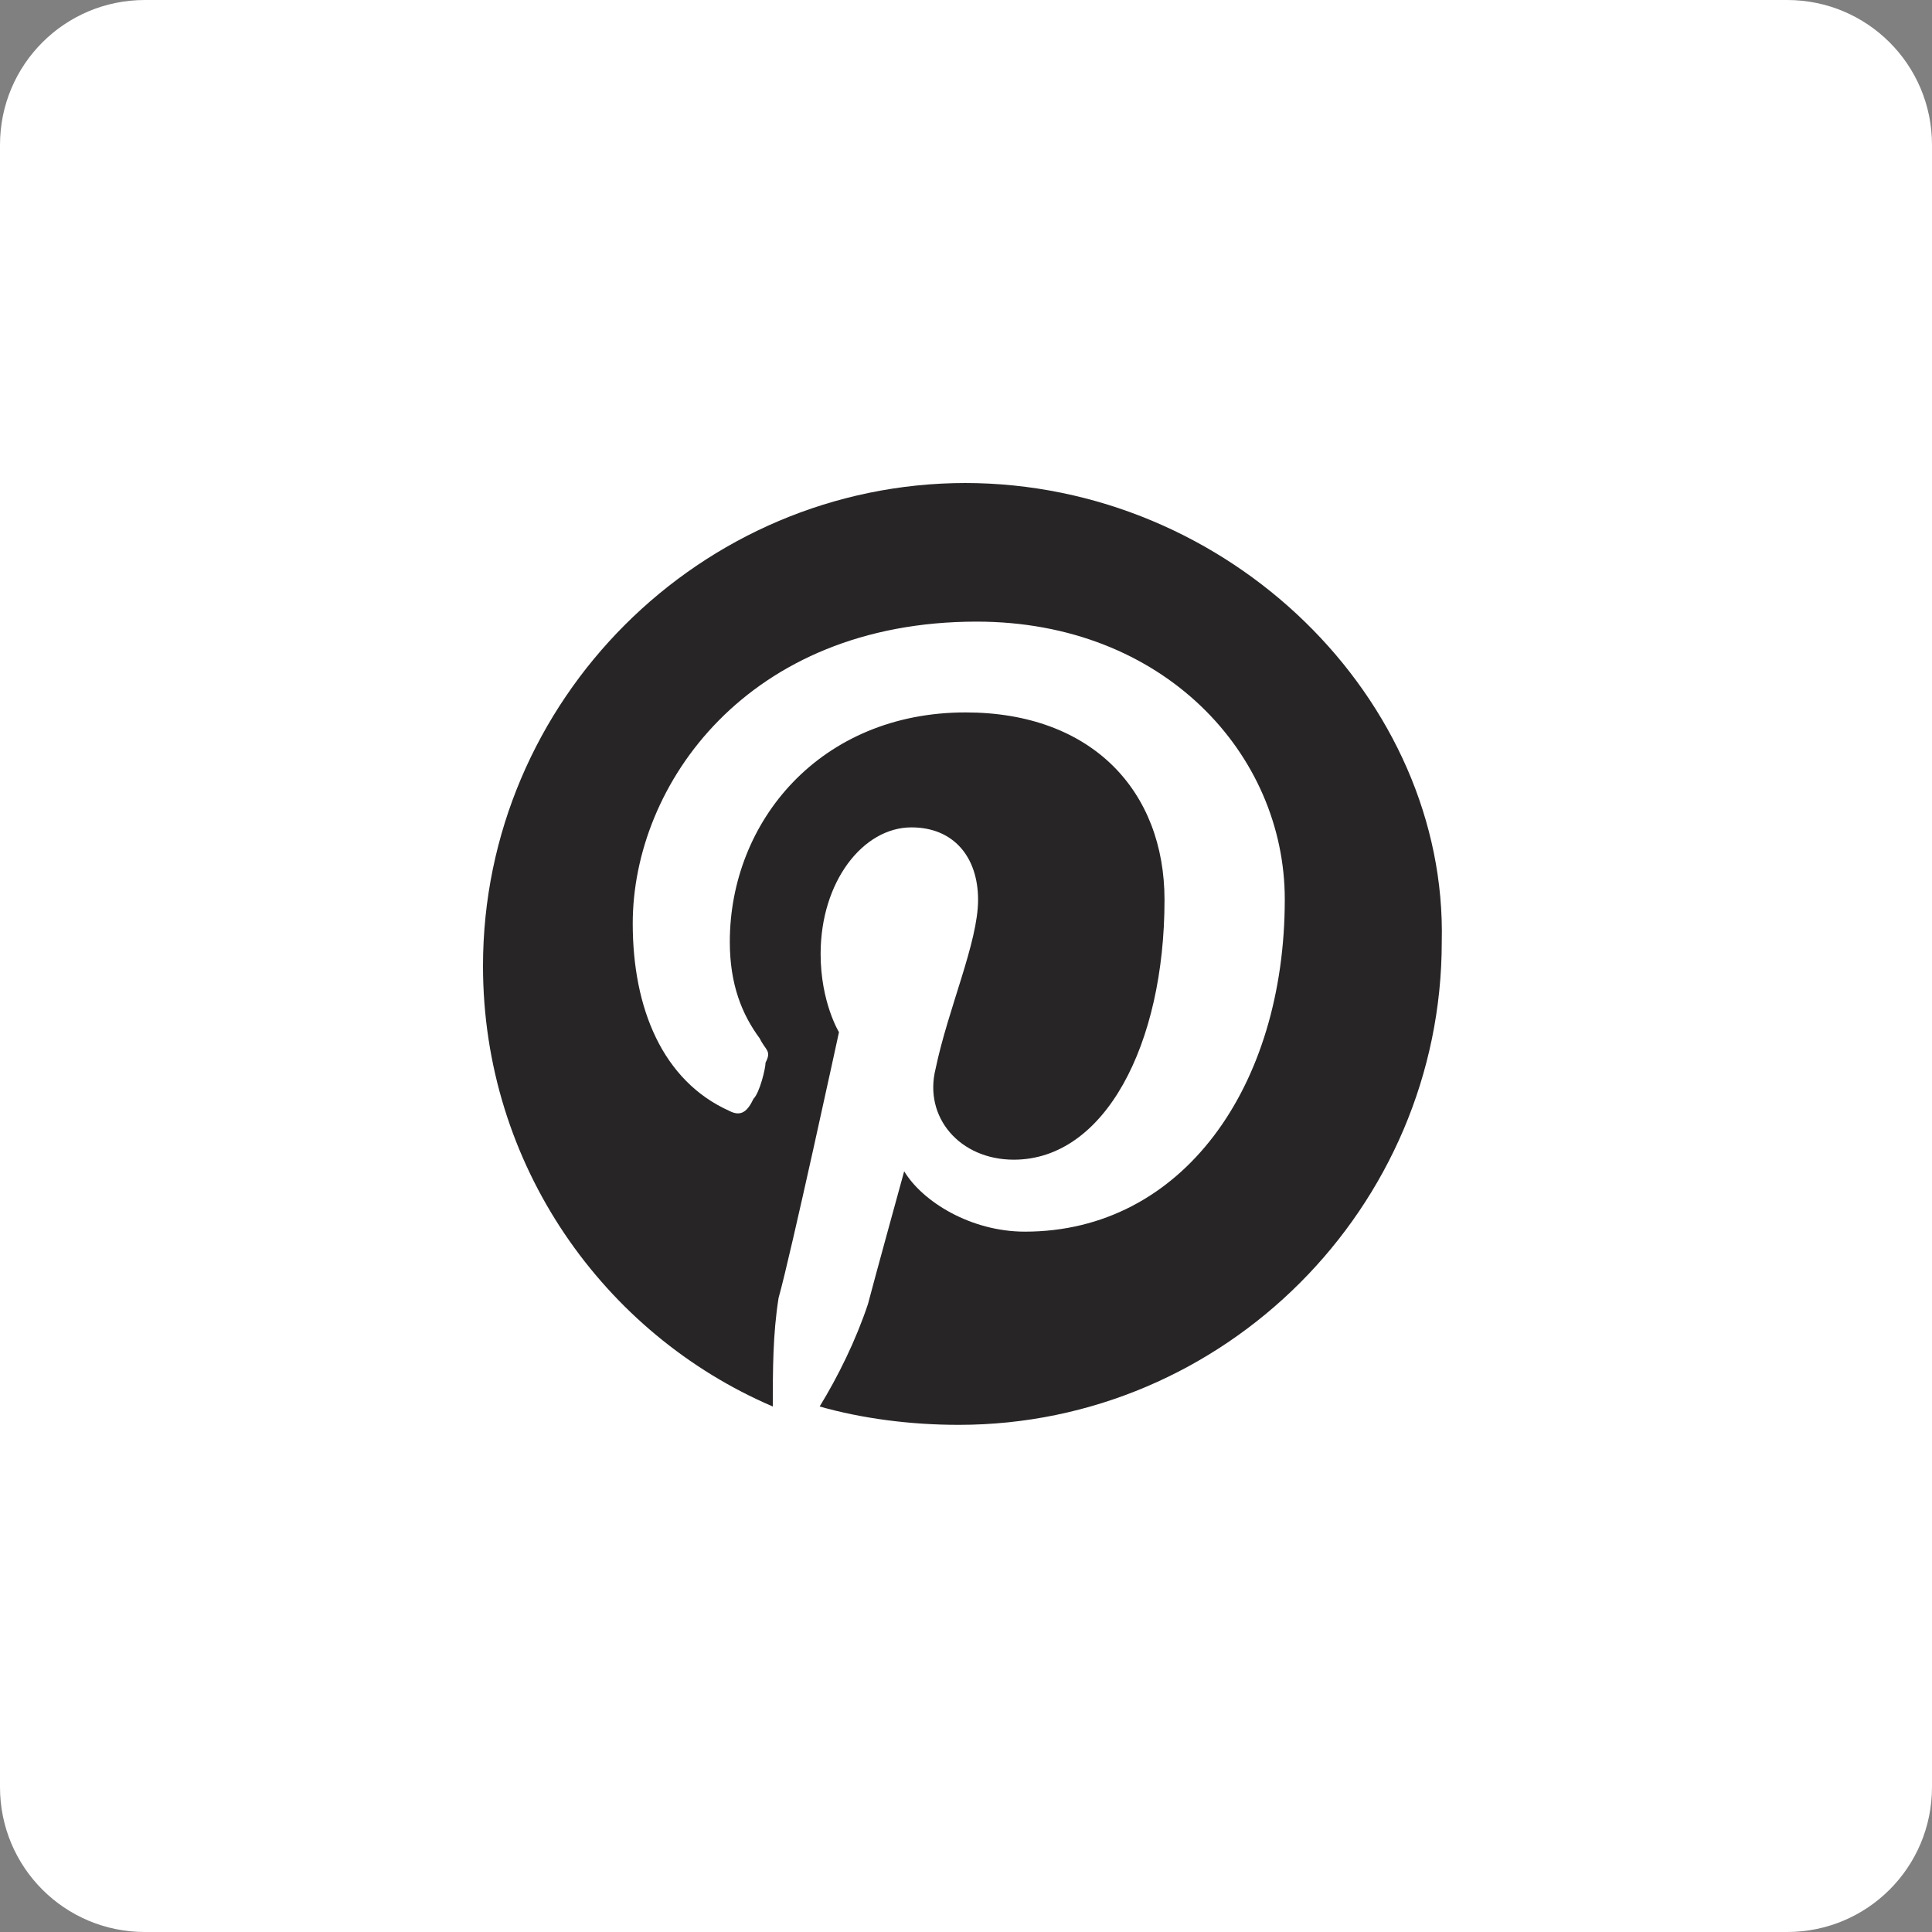 <?xml version="1.0" encoding="UTF-8"?>
<svg id="Layer_2" data-name="Layer 2" xmlns="http://www.w3.org/2000/svg" viewBox="0 0 40 40">
  <rect x="0" y="0" width="40" height="40" fill="#808080" stroke="none"/>
  <defs>
    <style>
      .cls-1 {
        fill: #fff;
      }

      .cls-2 {
        fill: #272526;
      }
    </style>
  </defs>
  <g id="Layer_1-2" data-name="Layer 1">
    <g>
      <path class="cls-1" d="m40,3c0-1.66-1.34-3-3-3H3C1.34,0,0,1.34,0,3v34c0,1.66,1.34,3,3,3h34c1.66,0,3-1.34,3-3V3Z"/>
      <path class="cls-2" d="m20,10c-5.5,0-10,4.5-10,10,0,4.12,2.5,7.62,6,9.12,0-.75,0-1.5.12-2.25.25-.88,1.25-5.5,1.25-5.5,0,0-.38-.62-.38-1.62,0-1.5.88-2.62,1.88-2.62.88,0,1.38.62,1.38,1.5s-.62,2.25-.88,3.5c-.25,1,.5,1.88,1.62,1.88,1.88,0,3.12-2.38,3.12-5.38,0-2.25-1.5-3.88-4.12-3.88-3,0-4.88,2.25-4.88,4.75,0,.88.25,1.5.62,2,.12.25.25.25.12.5,0,.12-.12.62-.25.75-.12.25-.25.38-.5.25-1.38-.62-2-2.12-2-3.88,0-2.88,2.38-6.25,7.12-6.25,3.88,0,6.38,2.75,6.38,5.75,0,3.88-2.12,6.88-5.38,6.88-1.12,0-2.12-.62-2.5-1.25,0,0-.62,2.25-.75,2.75-.25.75-.62,1.5-1,2.12.88.25,1.88.38,2.88.38,5.5,0,10-4.5,10-10,.12-5-4.38-9.5-9.88-9.5Z"/>
    </g>
  </g>
</svg>